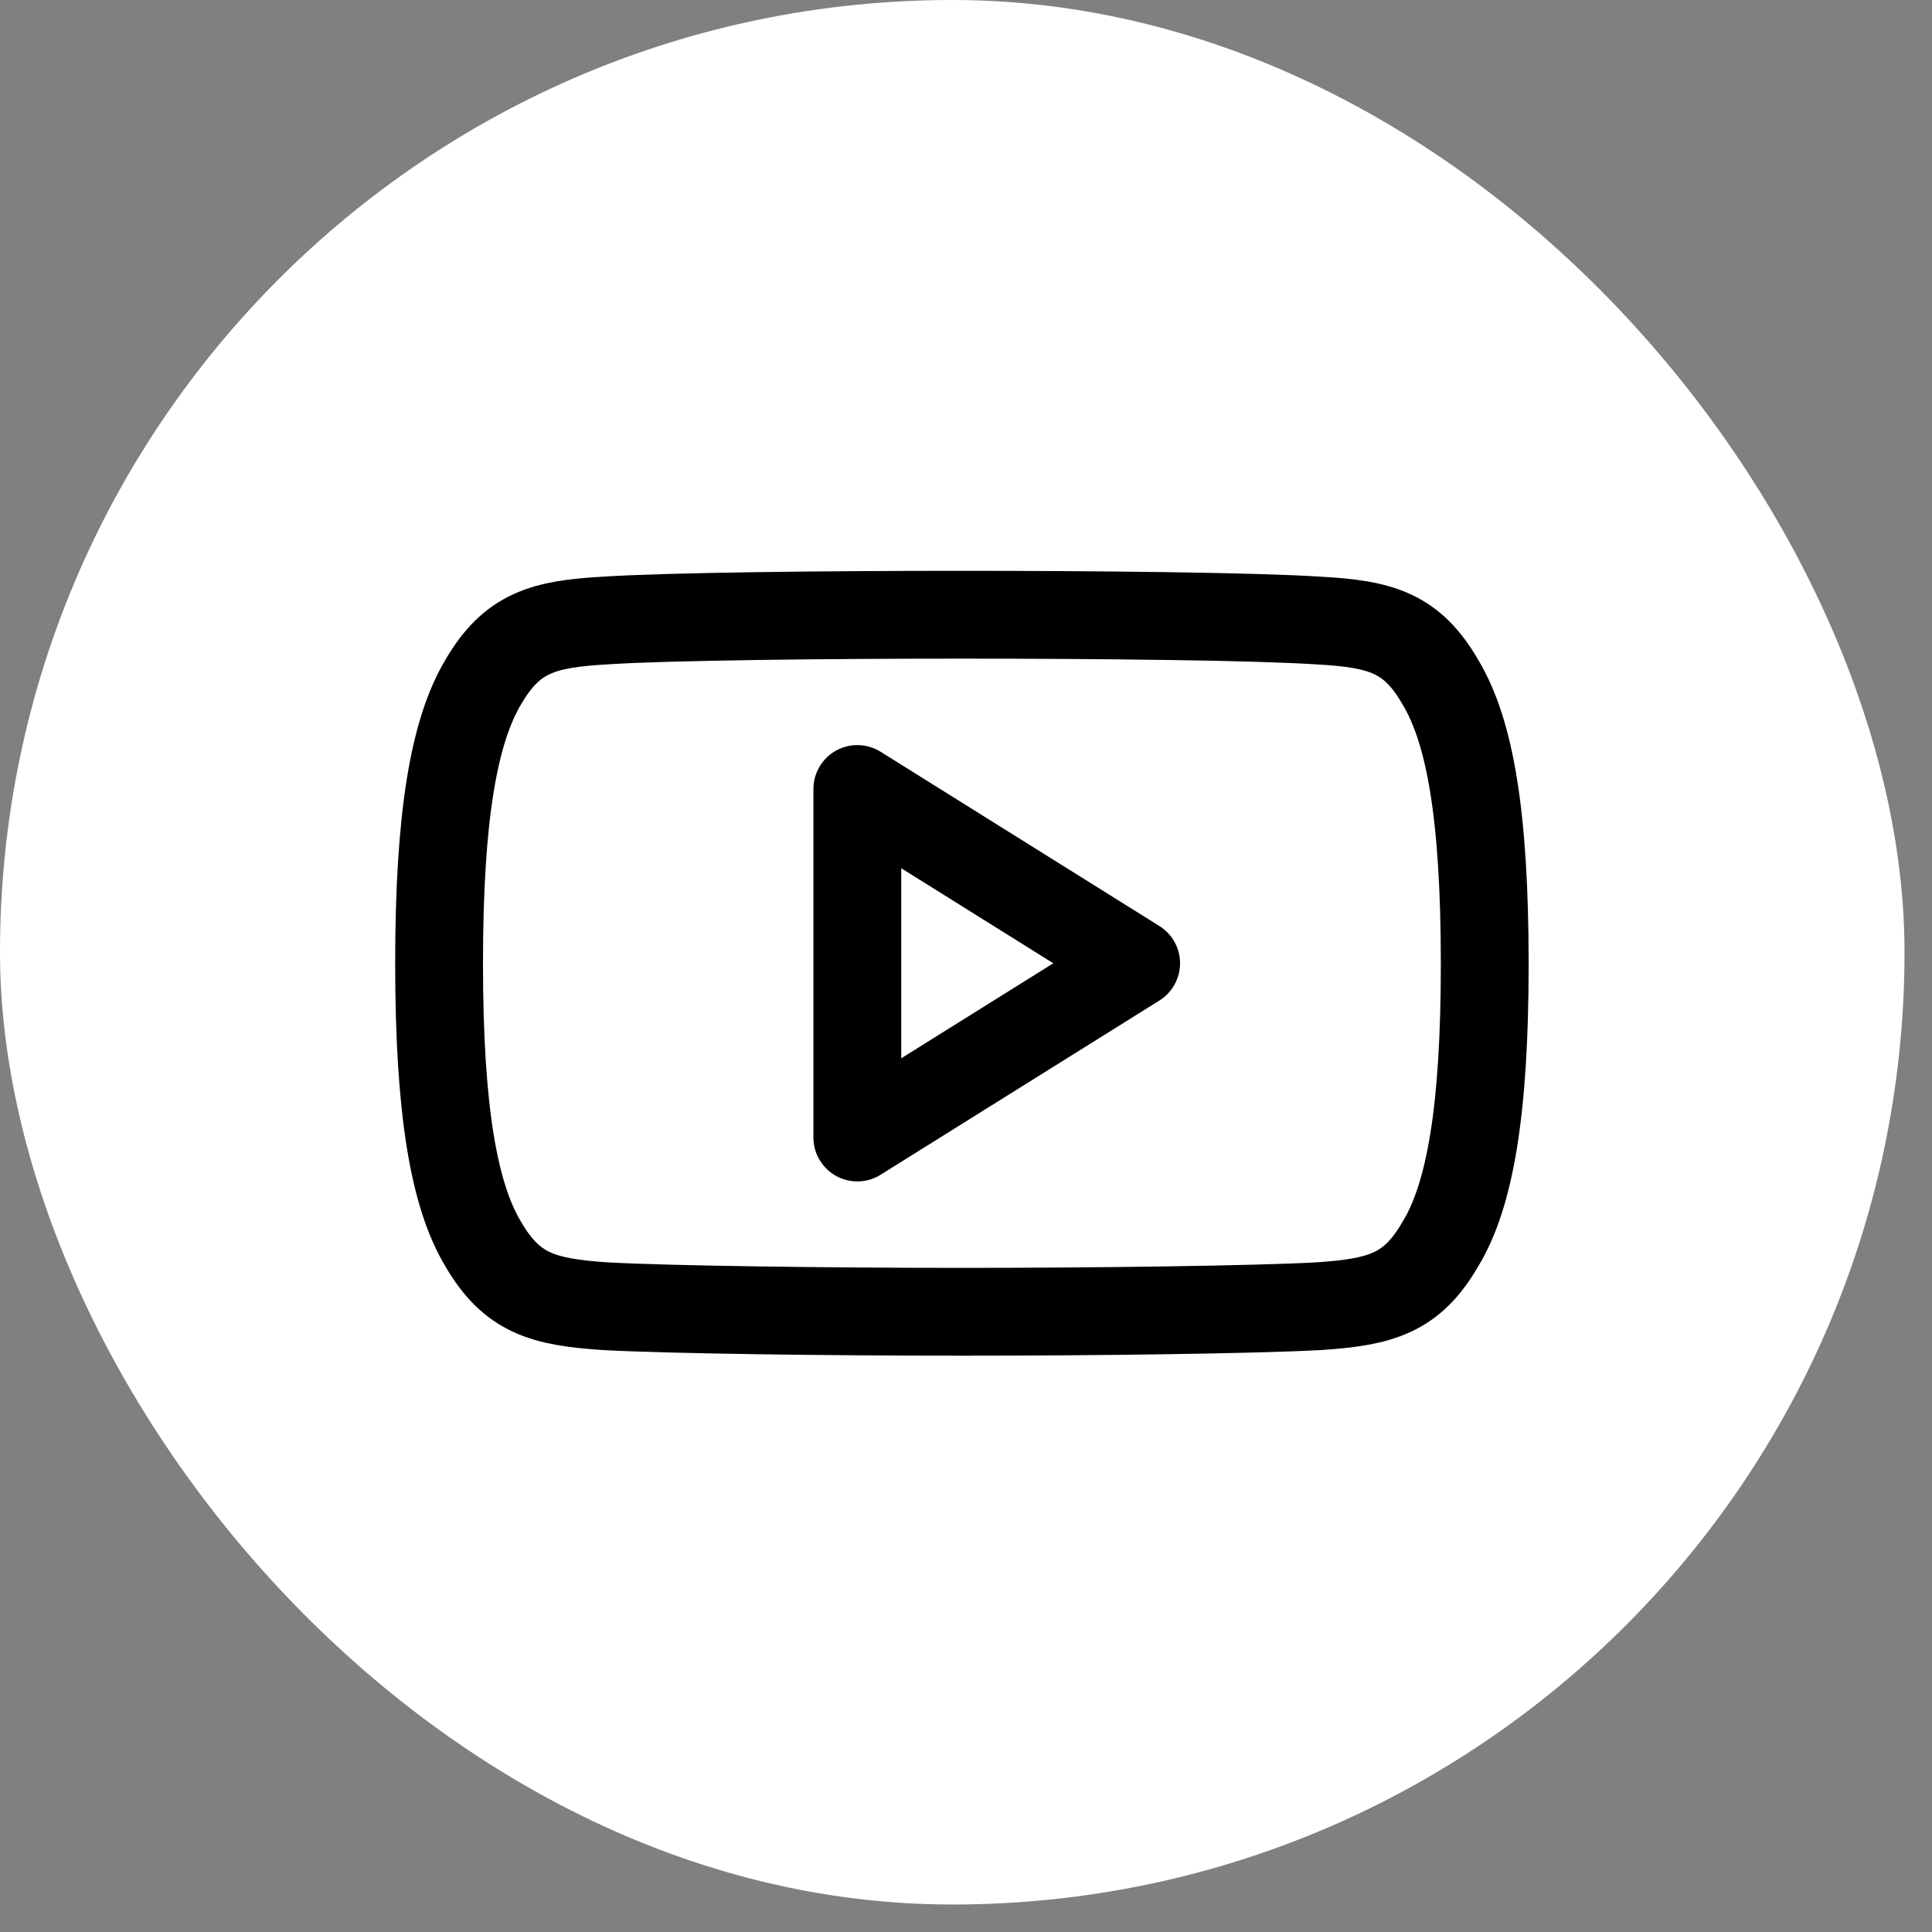 <svg width="44" height="44" viewBox="0 0 44 44" fill="none" xmlns="http://www.w3.org/2000/svg">
<rect x="0" y="0" width="44" height="44" fill="#808080" stroke="none"/>
<rect width="43.374" height="43.374" rx="21.687" fill="white"/>
<path fill-rule="evenodd" clip-rule="evenodd" d="M32.8 15.529C32.154 14.414 31.453 14.21 30.026 14.132C28.601 14.038 25.015 14 21.909 14C18.798 14 15.21 14.038 13.786 14.132C12.362 14.211 11.661 14.414 11.008 15.529C10.343 16.643 10 18.559 10 21.934V21.947C10 25.308 10.343 27.238 11.008 28.338C11.659 29.451 12.361 29.654 13.786 29.748C15.21 29.827 18.796 29.875 21.909 29.875C25.015 29.875 28.601 29.827 30.028 29.748C31.455 29.654 32.155 29.451 32.801 28.338C33.474 27.237 33.814 25.306 33.814 21.947V21.934C33.812 18.559 33.474 16.643 32.8 15.529Z" stroke="black" stroke-width="2" stroke-miterlimit="10" stroke-linecap="round" stroke-linejoin="round"/>
<path fill-rule="evenodd" clip-rule="evenodd" d="M19.525 25.906V17.969L25.875 21.938L19.525 25.906Z" stroke="black" stroke-width="2" stroke-miterlimit="10" stroke-linecap="round" stroke-linejoin="round"/>
</svg>

